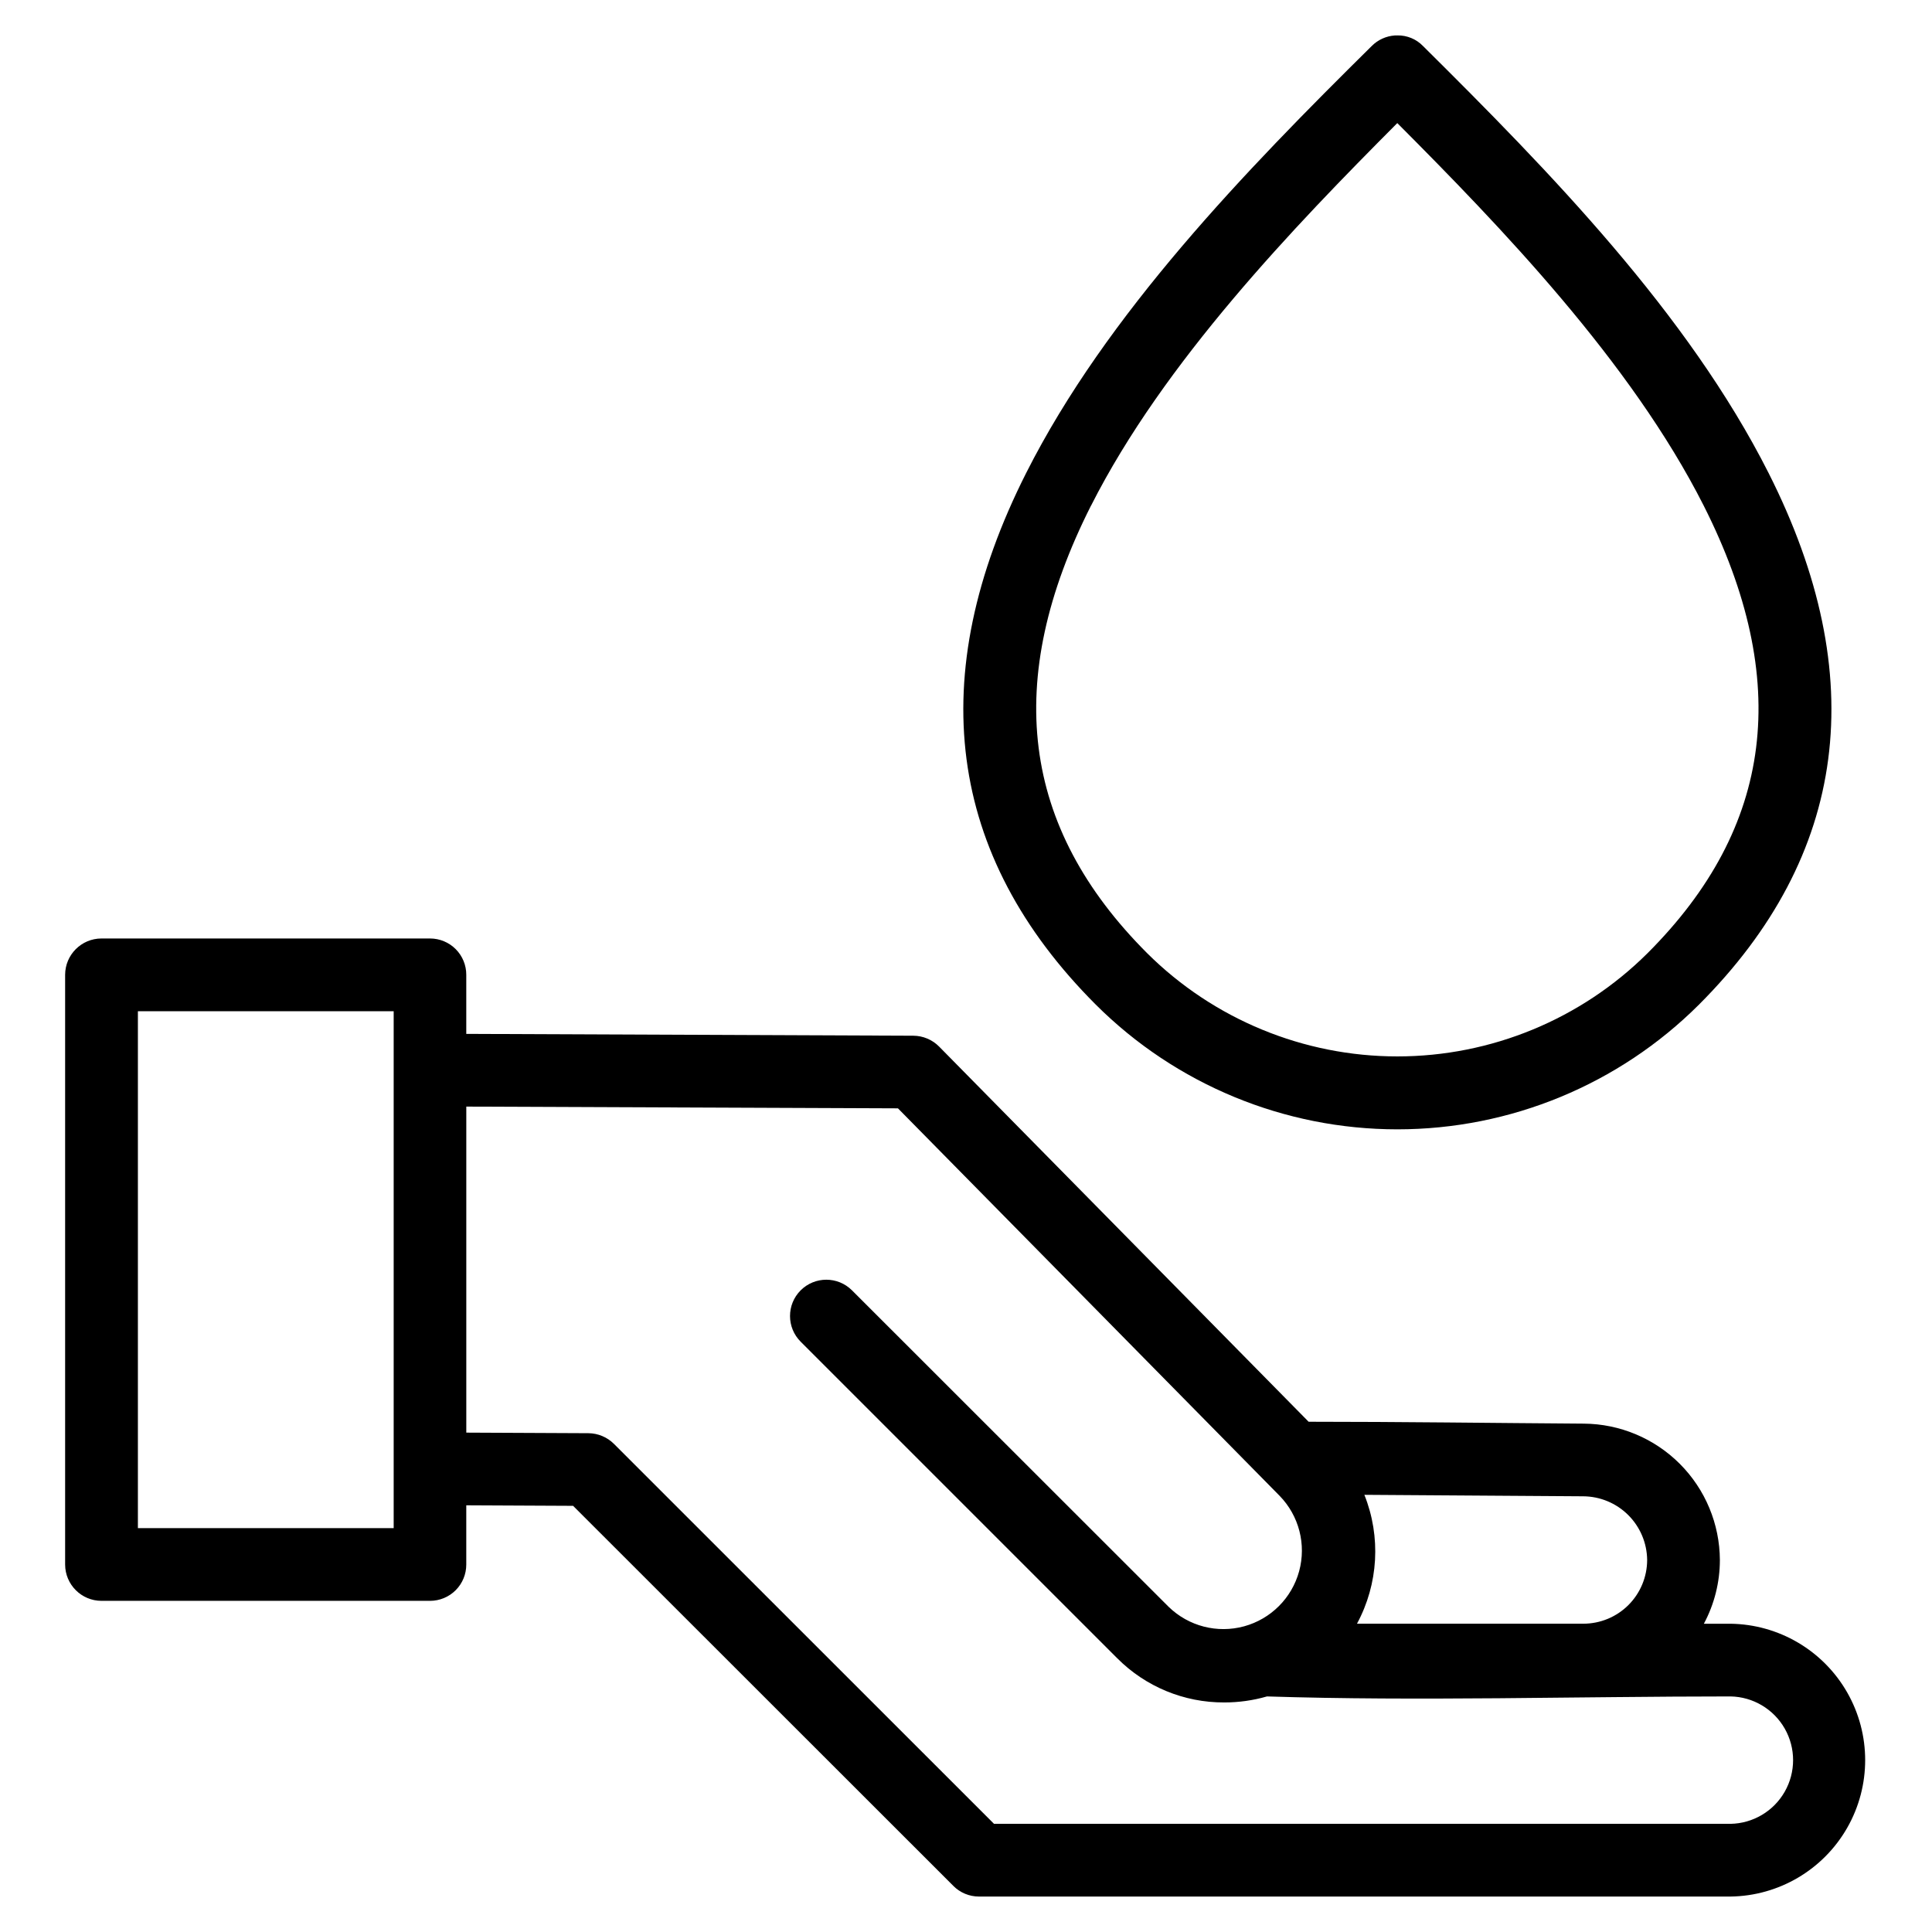 <?xml version="1.0" encoding="UTF-8"?>
<!-- Uploaded to: ICON Repo, www.iconrepo.com, Generator: ICON Repo Mixer Tools -->
<svg fill="#000000" width="800px" height="800px" version="1.1" viewBox="144 144 512 512" xmlns="http://www.w3.org/2000/svg">
 <path d="m433.13 278.02c19.316-38.184 53.945-74.07 81.168-101.4 27.266 27.352 61.898 63.219 81.211 101.4 23.402 46.355 18.562 85.156-14.906 118.6-17.617 17.512-41.449 27.34-66.293 27.34-24.84 0-48.672-9.828-66.289-27.34-33.449-33.441-38.312-72.242-14.906-118.6zm81.195-124.62h-0.711 0.004c-2.305 0.164-4.469 1.156-6.094 2.793-33.41 33.004-70.305 71.016-91.57 113.14-27.27 53.977-21.043 101.39 18.449 140.91 21.211 21.16 49.953 33.043 79.914 33.043 29.965 0 58.707-11.883 79.918-33.043 39.488-39.52 45.715-86.93 18.449-140.91-21.402-42.336-58.078-79.922-91.574-113.14-1.773-1.836-4.231-2.852-6.785-2.809zm66.184 403.99 0.004-0.004c-0.051-4.469-1.855-8.742-5.027-11.895-3.172-3.152-7.457-4.934-11.93-4.957l-57.984-0.391v-0.004c4.445 11.113 3.727 23.629-1.957 34.16h59.992c4.477-0.004 8.773-1.781 11.941-4.945 3.168-3.164 4.953-7.457 4.965-11.934zm-332.18-8.418h-67.785v-136.99h67.785zm242.45-28.215-97.91-99.41c-1.805-1.824-4.258-2.856-6.82-2.871l-118.48-0.488v-15.645c0.008-2.551-0.996-5-2.797-6.809-1.801-1.809-4.246-2.824-6.797-2.828h-87.078c-5.32 0.004-9.633 4.316-9.637 9.637v156.26c0.004 5.32 4.316 9.633 9.637 9.637h87.078c2.551-0.004 4.996-1.02 6.797-2.828 1.801-1.809 2.805-4.258 2.797-6.809v-15.68l28.309 0.137 100.76 100.71v0.004c1.801 1.816 4.254 2.836 6.809 2.832h199.13c12.812-0.156 24.582-7.082 30.945-18.203 6.359-11.121 6.359-24.777 0-35.898-6.363-11.121-18.133-18.043-30.945-18.199h-7.031c2.781-5.191 4.238-10.992 4.242-16.879-0.047-9.559-3.856-18.715-10.605-25.48-6.754-6.766-15.898-10.602-25.457-10.668-24.27-0.164-48.625-0.5-72.895-0.5zm111.8 106.57h-195.16l-100.72-100.69c-1.801-1.793-4.234-2.805-6.773-2.824l-32.352-0.152v-86.402l114.39 0.461 101.16 102.7c5.133 5.277 7.094 12.871 5.16 19.977-1.938 7.102-7.484 12.652-14.582 14.594-7.102 1.938-14.699-0.02-19.98-5.148l-83.945-83.898c-3.762-3.75-9.852-3.742-13.605 0.02-3.75 3.762-3.742 9.855 0.02 13.605l83.898 83.895c7.496 7.527 17.699 11.742 28.328 11.699 3.836 0.008 7.656-0.527 11.344-1.594 40.082 1.285 82.488 0 122.84 0 5.961 0.105 11.422 3.348 14.375 8.527 2.949 5.18 2.949 11.531 0 16.711-2.953 5.184-8.414 8.422-14.375 8.527z" fill-rule="evenodd"/>
</svg>
